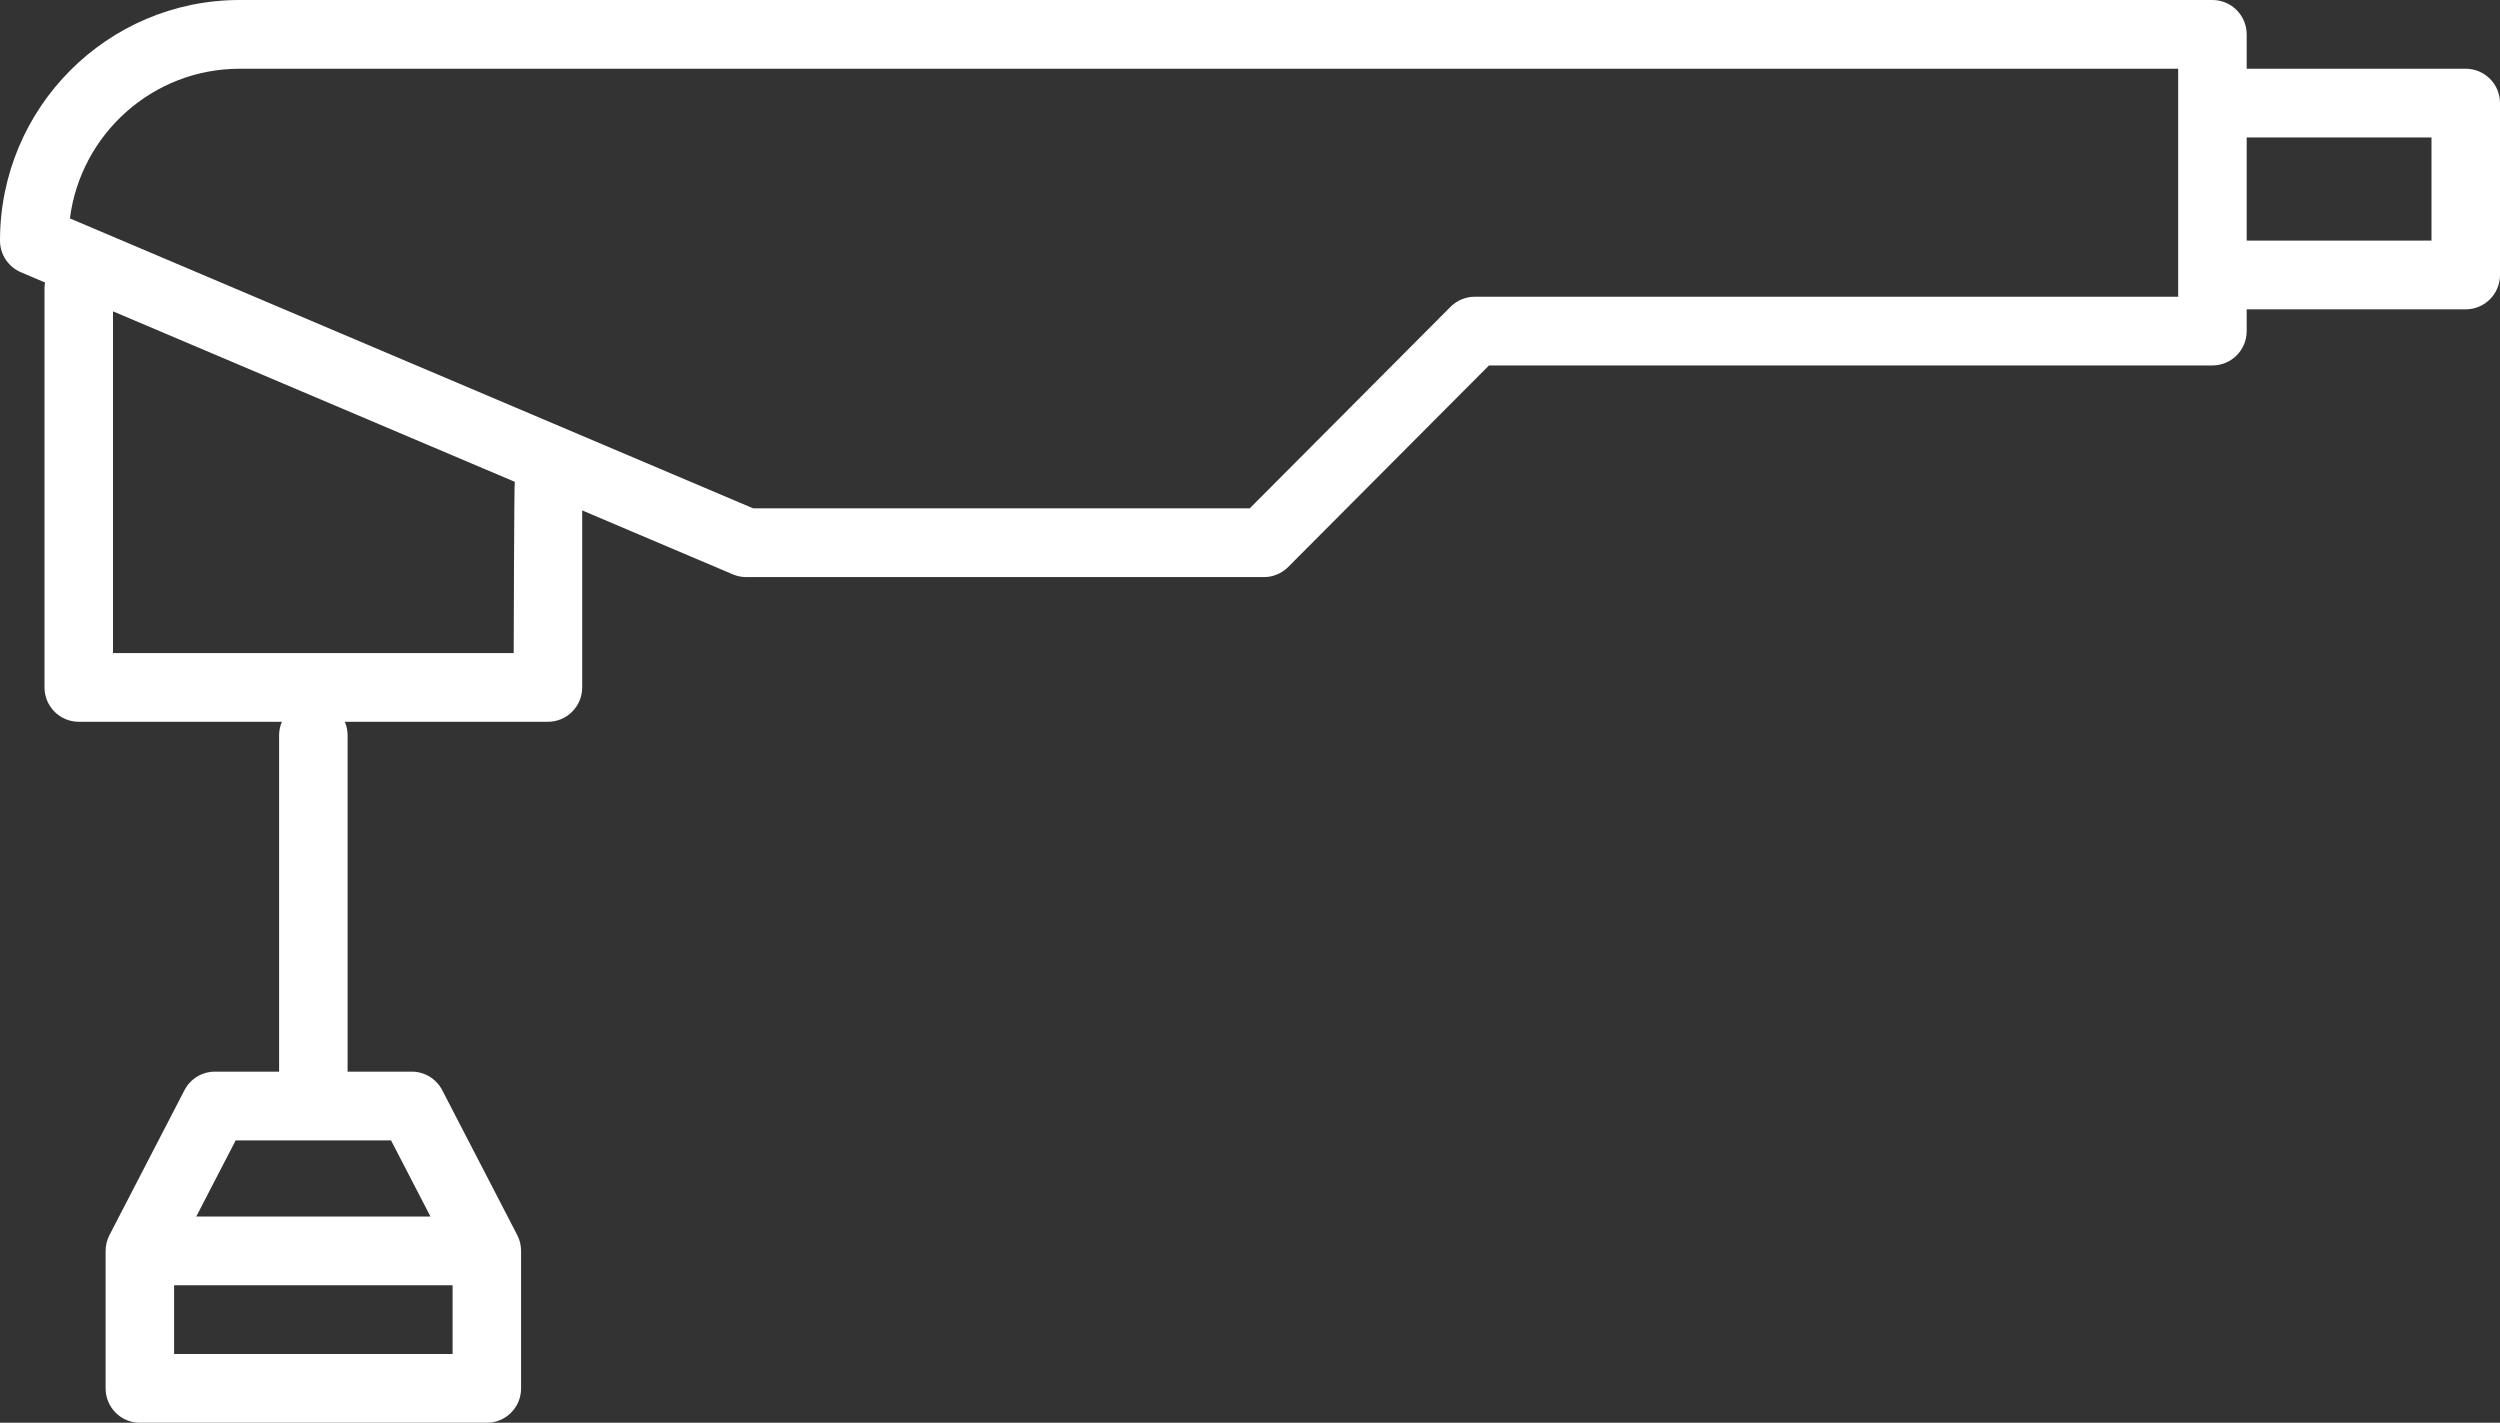 <svg xmlns="http://www.w3.org/2000/svg" fill="none" viewBox="0 0 123 70" height="70" width="123">
<rect x="0" y="0" width="123" height="70" fill="#333333" stroke="none"/>
<path fill="white" d="M0 11.837C0 5.3 5.28 0 11.795 0H108.852C109.782 0 110.537 0.757 110.537 1.691V3.382H121.315C122.245 3.382 123 4.139 123 5.073V13.528C123 14.462 122.245 15.219 121.315 15.219H110.537V16.29C110.537 17.224 109.782 17.98 108.852 17.98H73.258L63.376 27.898C63.059 28.215 62.633 28.393 62.185 28.393L36.715 28.393C36.489 28.393 36.267 28.348 36.059 28.26L28.644 25.113V33.821C28.644 34.755 27.89 35.511 26.959 35.511H16.965C17.053 35.717 17.102 35.942 17.102 36.18V52.725C17.102 52.725 20.262 52.725 20.263 52.725C20.892 52.726 21.468 53.077 21.758 53.637C21.759 53.638 25.448 60.765 25.448 60.765C25.572 61.004 25.637 61.27 25.637 61.545V68.309C25.637 69.243 24.883 70 23.952 70H6.881C5.951 70 5.196 69.243 5.196 68.309V61.545C5.196 61.27 5.262 61.004 5.386 60.765C5.386 60.765 9.075 53.638 9.076 53.637C9.366 53.077 9.942 52.726 10.571 52.725C10.573 52.725 13.732 52.725 13.732 52.725V36.18C13.732 35.942 13.781 35.717 13.869 35.511H3.875C2.944 35.511 2.19 34.755 2.19 33.821V14.196C2.19 14.095 2.199 13.995 2.216 13.899L1.029 13.395C0.406 13.13 0 12.517 0 11.837ZM107.167 14.599V3.382H11.795C7.51 3.382 3.973 6.592 3.439 10.746L37.057 25.011H61.487L71.368 15.094C71.684 14.777 72.113 14.599 72.56 14.599H107.167ZM110.537 11.837H119.63V6.764H110.537V11.837ZM25.328 23.706L5.56 15.318V32.13H25.274C25.274 32.13 25.293 23.843 25.328 23.706ZM19.239 56.107H11.595L9.655 59.854H21.179L19.239 56.107ZM8.566 63.236V66.618H22.268V63.236H8.566Z" clip-rule="evenodd" fill-rule="evenodd"></path>
</svg>
